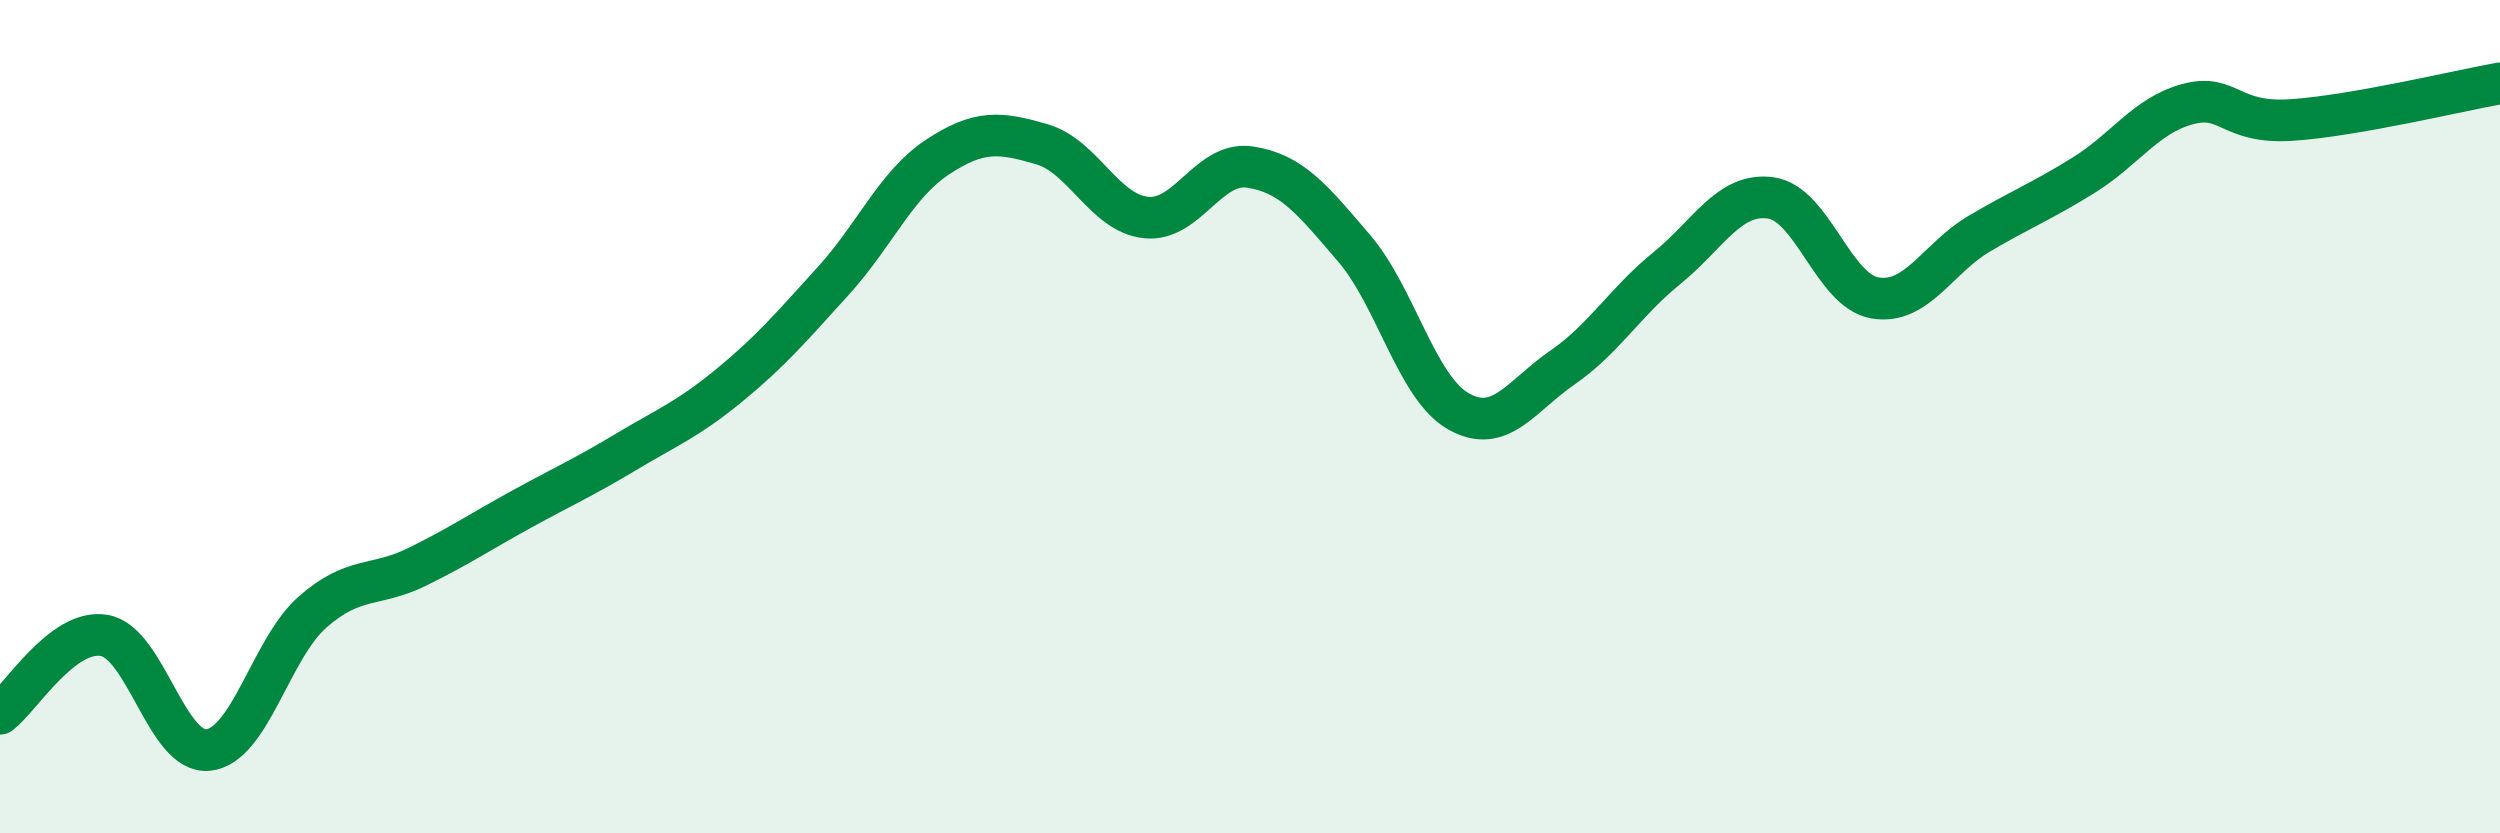 
    <svg width="60" height="20" viewBox="0 0 60 20" xmlns="http://www.w3.org/2000/svg">
      <path
        d="M 0,17.13 C 0.5,16.75 1.5,15.08 2.5,15.25 C 3.5,15.42 4,18.11 5,18 C 6,17.89 6.5,15.57 7.5,14.69 C 8.5,13.81 9,14.1 10,13.61 C 11,13.12 11.5,12.78 12.5,12.23 C 13.5,11.68 14,11.46 15,10.86 C 16,10.26 16.5,10.07 17.5,9.25 C 18.5,8.43 19,7.84 20,6.74 C 21,5.64 21.5,4.43 22.5,3.77 C 23.5,3.11 24,3.17 25,3.46 C 26,3.75 26.5,5.11 27.5,5.22 C 28.5,5.33 29,3.86 30,4.01 C 31,4.16 31.5,4.79 32.5,5.96 C 33.5,7.13 34,9.3 35,9.87 C 36,10.44 36.5,9.51 37.5,8.82 C 38.5,8.13 39,7.25 40,6.44 C 41,5.63 41.5,4.61 42.5,4.75 C 43.5,4.89 44,6.98 45,7.15 C 46,7.32 46.5,6.2 47.5,5.61 C 48.5,5.02 49,4.83 50,4.21 C 51,3.59 51.5,2.77 52.5,2.5 C 53.5,2.23 53.5,2.98 55,2.88 C 56.5,2.78 59,2.18 60,2L60 20L0 20Z"
        fill="#008740"
        opacity="0.1"
        stroke-linecap="round"
        stroke-linejoin="round"
      />
      <path
        d="M 0,17.13 C 0.5,16.75 1.5,15.08 2.5,15.25 C 3.5,15.42 4,18.11 5,18 C 6,17.89 6.5,15.57 7.5,14.69 C 8.5,13.81 9,14.1 10,13.61 C 11,13.12 11.5,12.78 12.5,12.23 C 13.5,11.68 14,11.46 15,10.86 C 16,10.26 16.5,10.07 17.5,9.25 C 18.5,8.43 19,7.84 20,6.74 C 21,5.64 21.5,4.43 22.5,3.77 C 23.5,3.11 24,3.17 25,3.46 C 26,3.75 26.5,5.11 27.5,5.22 C 28.5,5.33 29,3.86 30,4.01 C 31,4.16 31.5,4.79 32.5,5.96 C 33.5,7.13 34,9.3 35,9.87 C 36,10.44 36.5,9.51 37.5,8.82 C 38.5,8.13 39,7.25 40,6.44 C 41,5.63 41.5,4.61 42.5,4.75 C 43.5,4.89 44,6.98 45,7.15 C 46,7.32 46.5,6.2 47.5,5.61 C 48.5,5.02 49,4.83 50,4.21 C 51,3.59 51.5,2.77 52.5,2.5 C 53.5,2.23 53.5,2.98 55,2.88 C 56.5,2.78 59,2.18 60,2"
        stroke="#008740"
        stroke-width="1"
        fill="none"
        stroke-linecap="round"
        stroke-linejoin="round"
      />
    </svg>
  